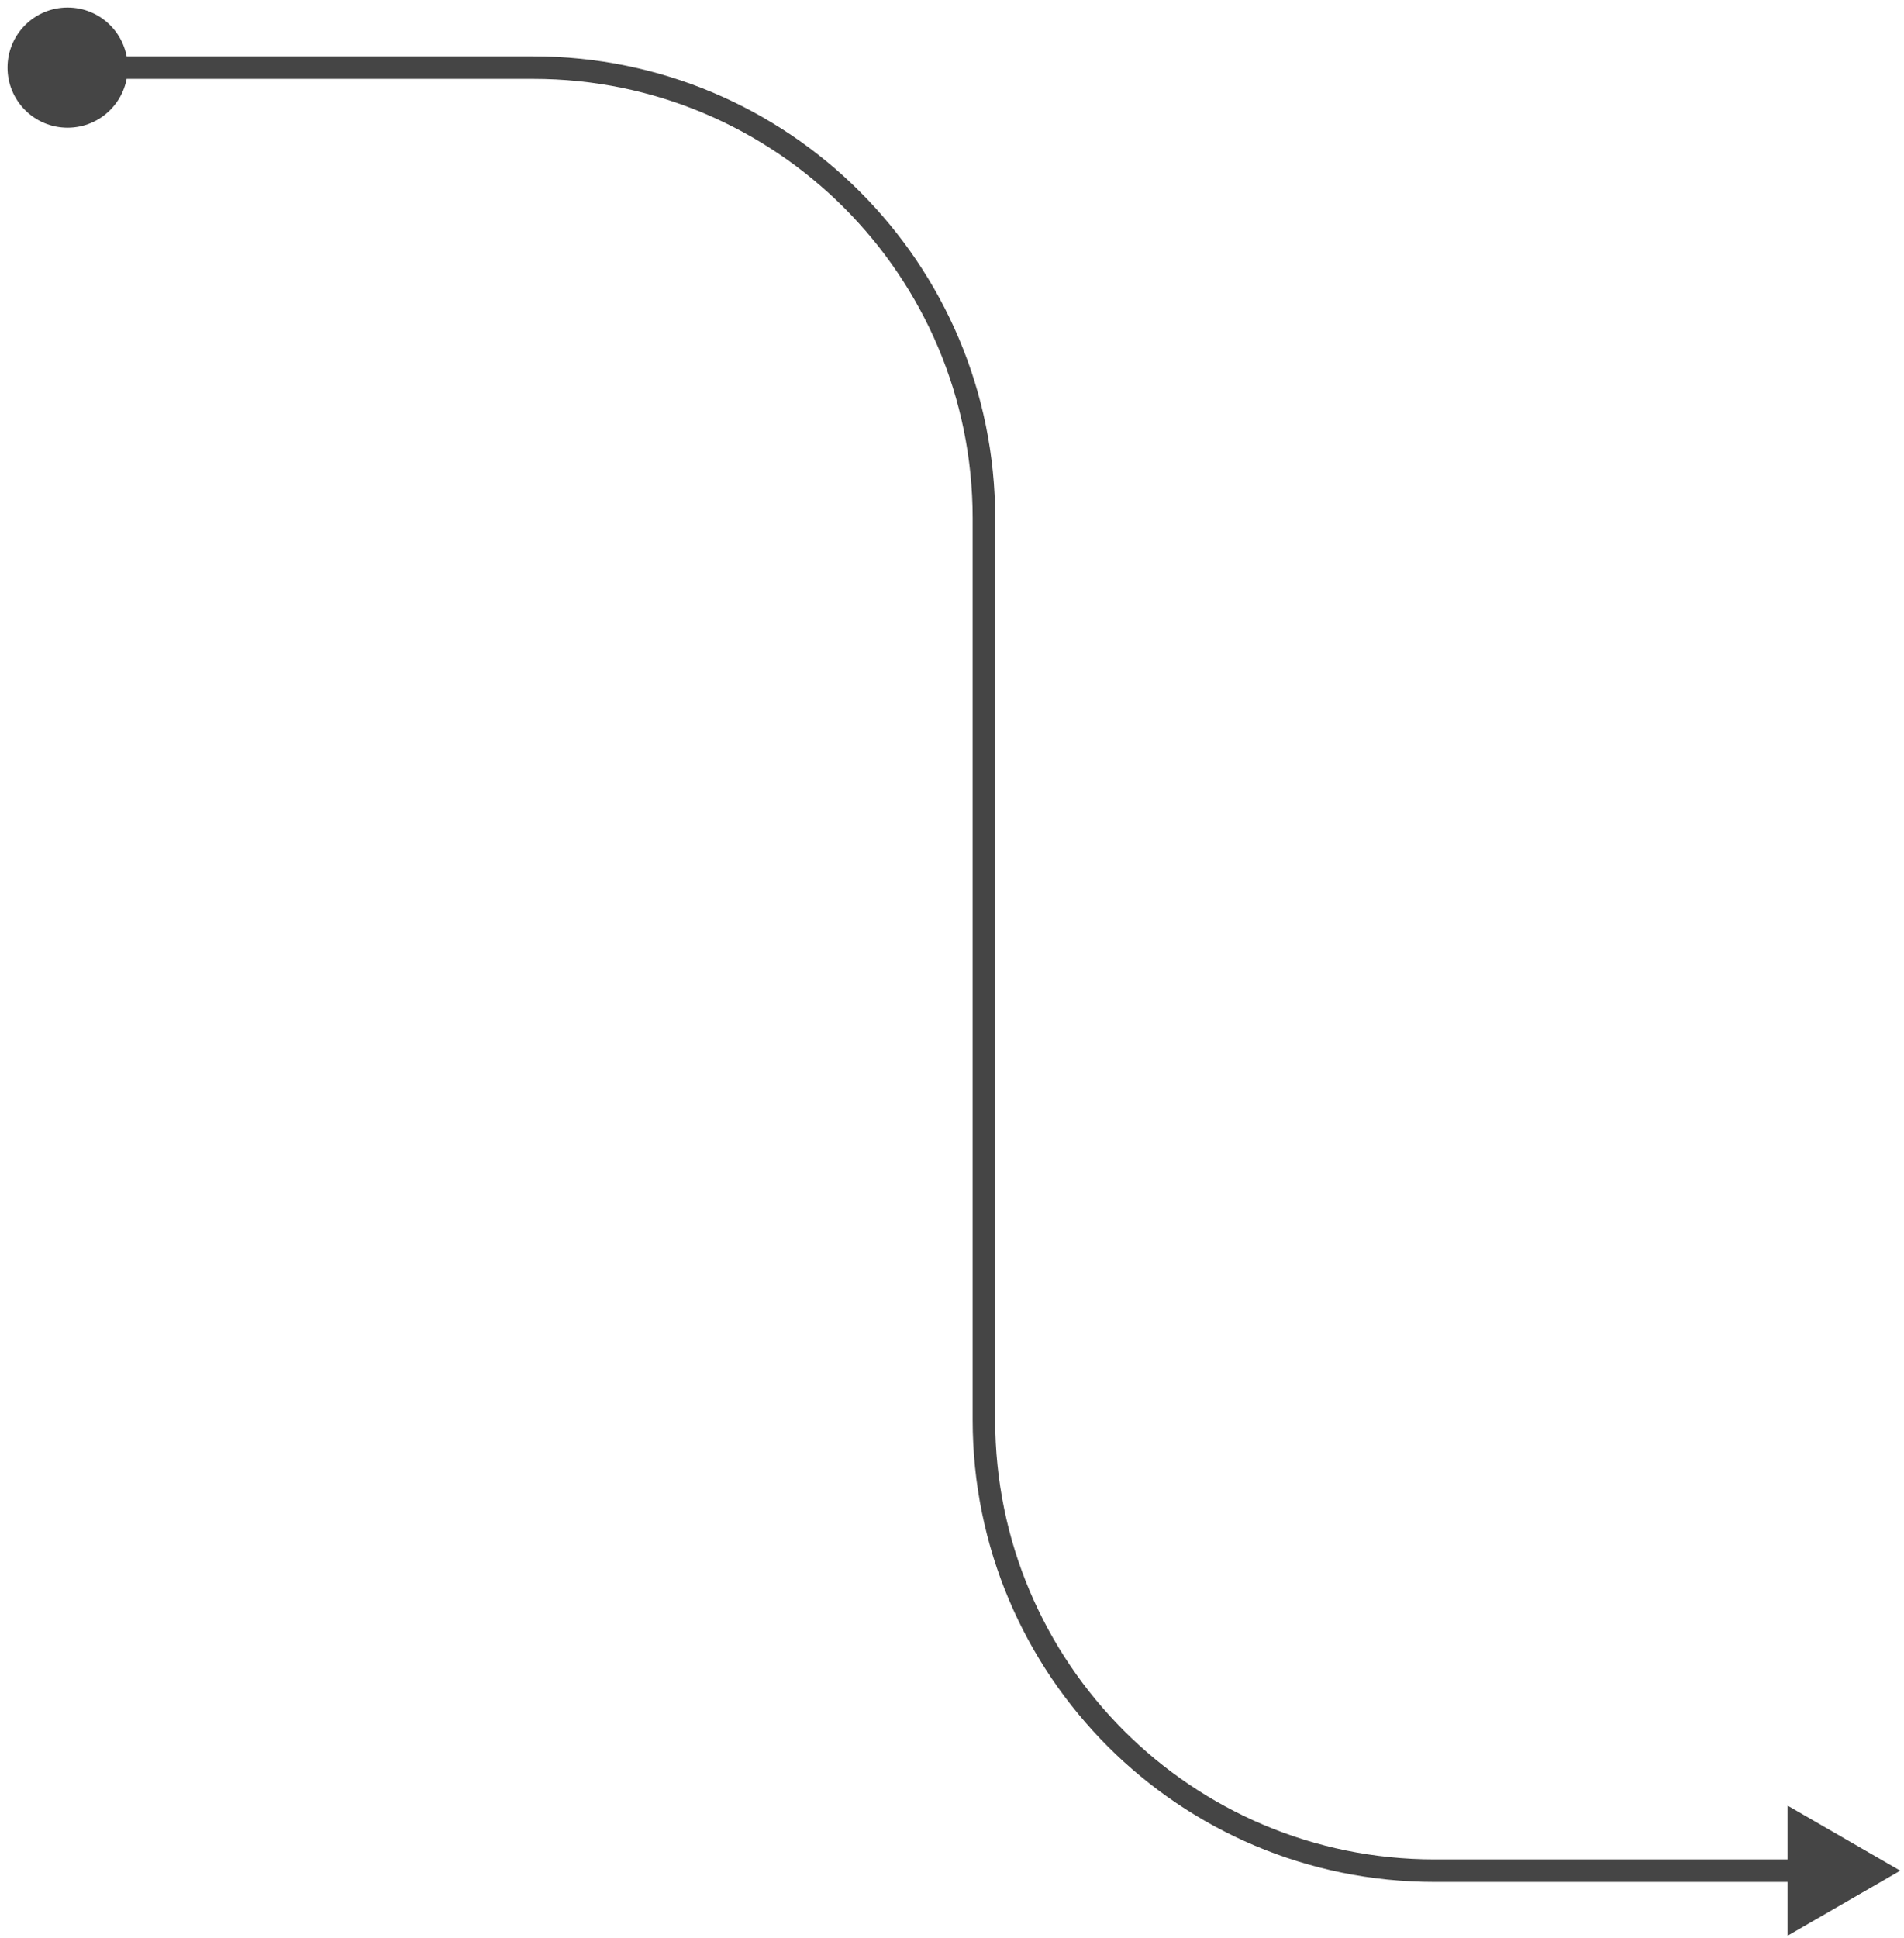 <?xml version="1.0" encoding="utf-8"?>
<svg xmlns="http://www.w3.org/2000/svg" fill="none" height="100%" overflow="visible" preserveAspectRatio="none" style="display: block;" viewBox="0 0 169 172" width="100%">
<path d="M0.667 6C0.667 8.946 3.054 11.333 6 11.333C8.946 11.333 11.333 8.946 11.333 6C11.333 3.054 8.946 0.667 6 0.667C3.054 0.667 0.667 3.054 0.667 6ZM168.667 166L158.667 160.227V171.774L168.667 166ZM6 7L47.333 7V5L6 5V7ZM86.333 46L86.333 126H88.333L88.333 46H86.333ZM127.333 167H159.667V165H127.333V167ZM86.333 126C86.333 148.644 104.69 167 127.333 167V165C105.794 165 88.333 147.539 88.333 126H86.333ZM47.333 7C68.872 7 86.333 24.461 86.333 46H88.333C88.333 23.356 69.977 5 47.333 5V7Z" fill="#454545" id="Solid, 50"/>
</svg>